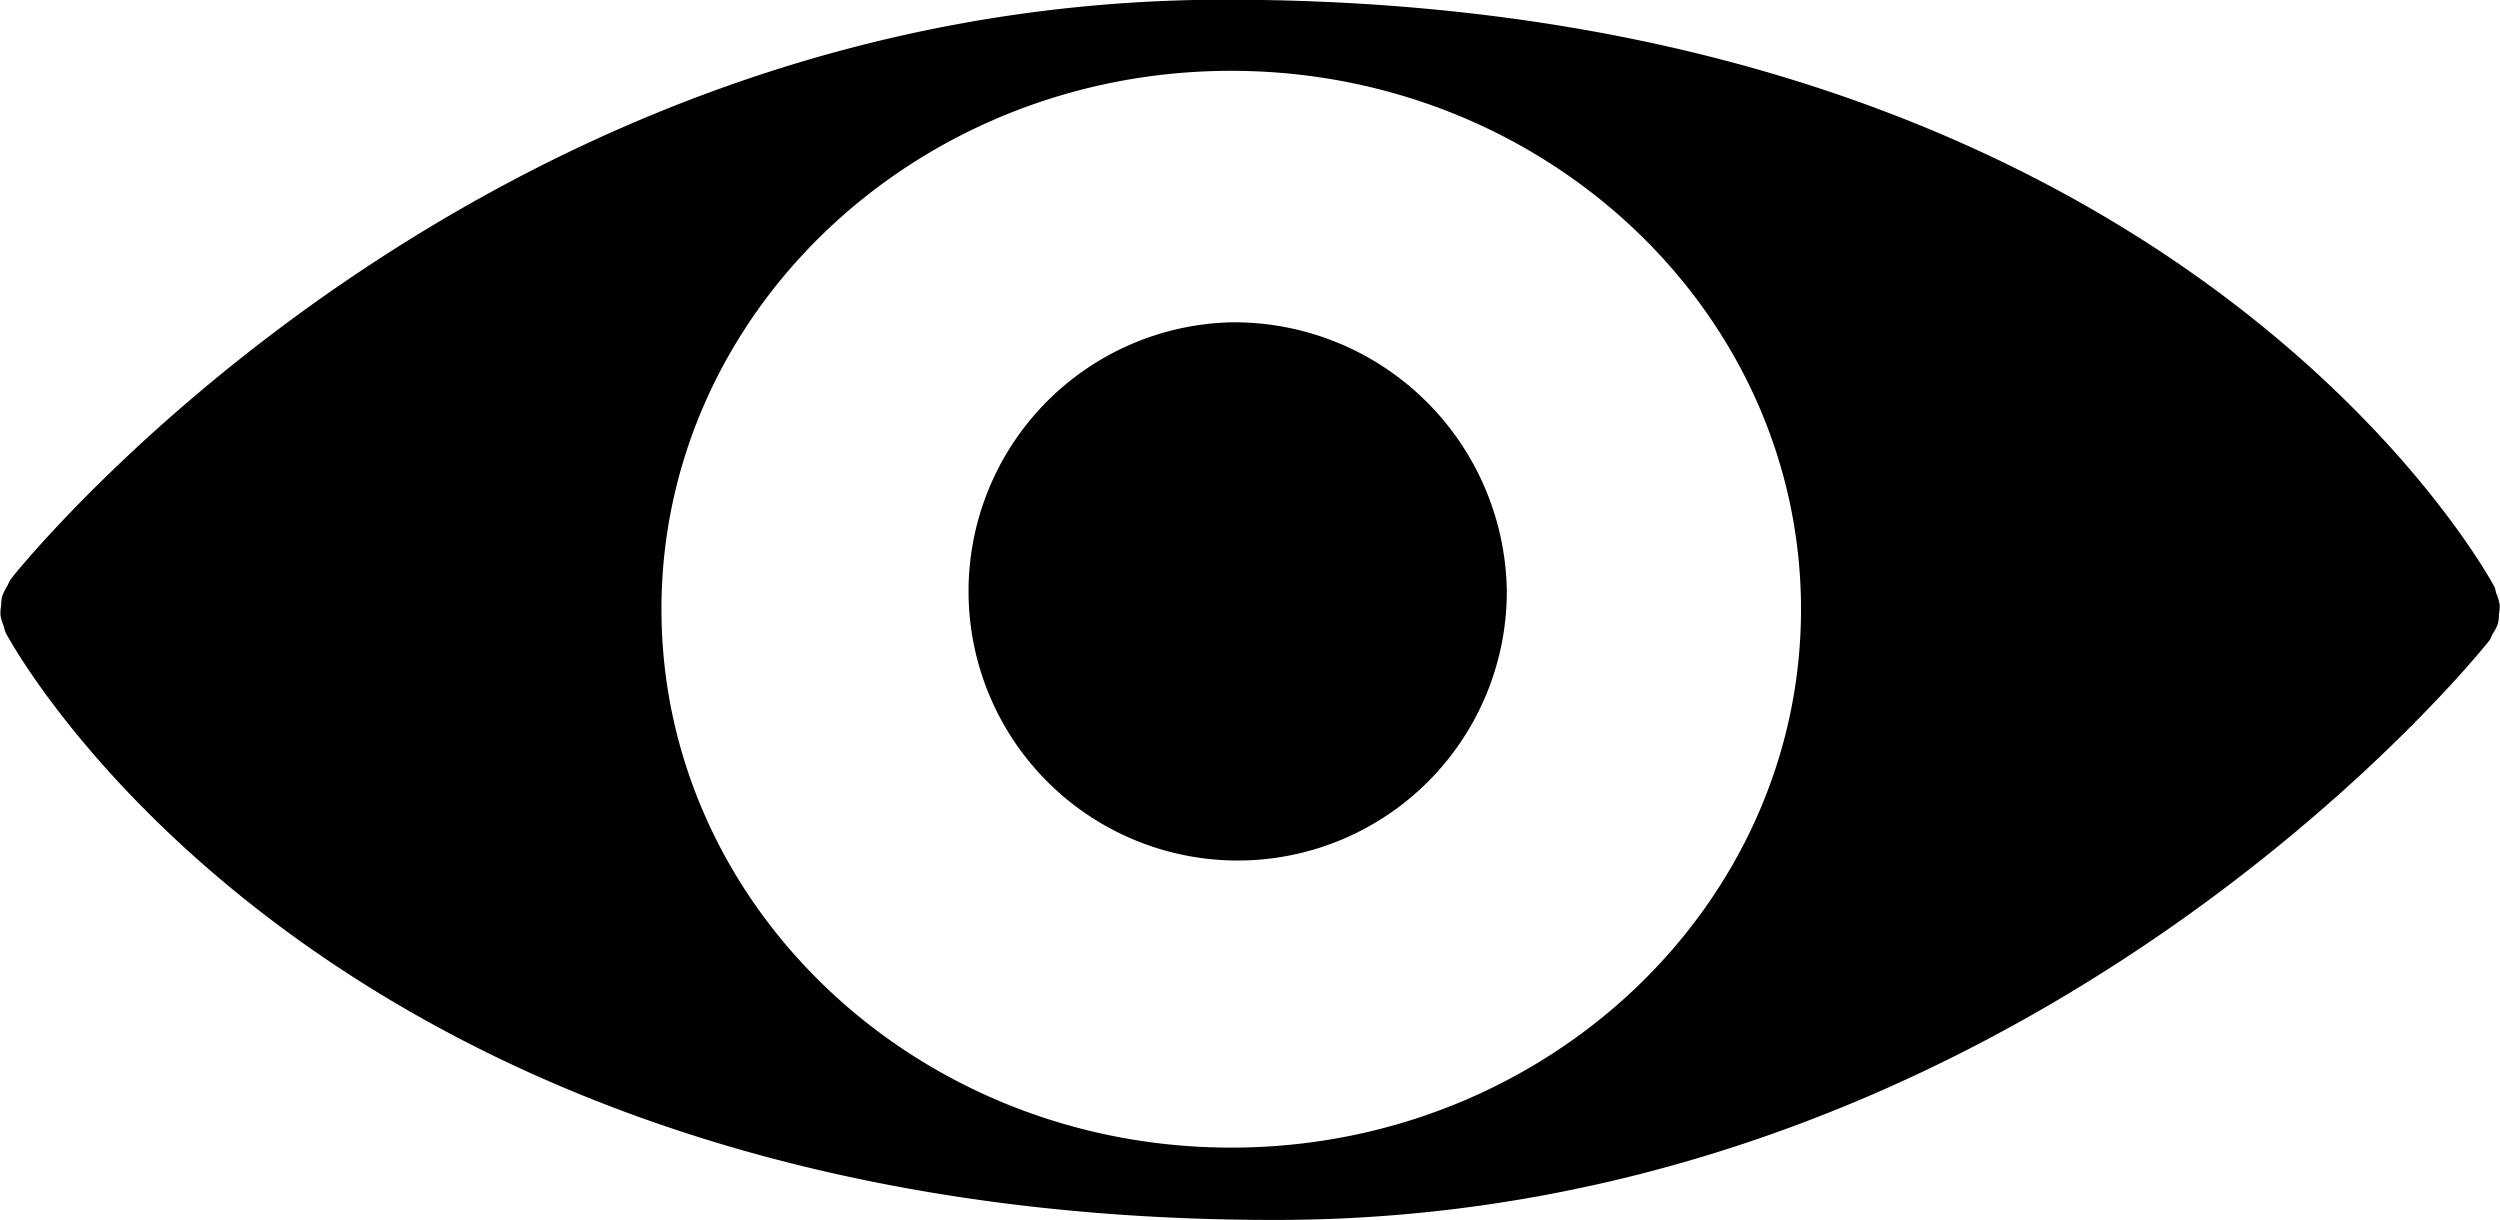 <svg xmlns="http://www.w3.org/2000/svg" width="84" height="41" viewBox="0 0 84 41">
  <defs>
    <style>
      .cls-1 {
        fill-rule: evenodd;
      }
    </style>
  </defs>
  <path class="cls-1" d="M510.884,1274.96c-0.031-.08-0.035-0.17-0.075-0.25-0.437-.8-11.024-19.72-42.65-19.72-24.655,0-39.806,18.24-40.76,19.42a0.019,0.019,0,0,1,0,.01c-0.009.01-.028,0.03-0.035,0.04a1.476,1.476,0,0,0-.107.21,1.79,1.79,0,0,0-.182.36,1.368,1.368,0,0,0-.037.31,1.593,1.593,0,0,0-.022.33,1.677,1.677,0,0,0,.11.37,1.341,1.341,0,0,0,.07.23c0.436,0.81,11.022,19.72,42.648,19.72,24.655,0,39.81-18.24,40.76-19.42h0a0.089,0.089,0,0,1,.035-0.04,1.708,1.708,0,0,0,.107-0.22,1.454,1.454,0,0,0,.182-0.35,1.263,1.263,0,0,0,.037-0.31,1.746,1.746,0,0,0,.024-0.33A1.637,1.637,0,0,0,510.884,1274.96Zm-42.518,18.6c-10.554,0-19.141-8.11-19.141-18.09s8.587-18.09,19.141-18.09,19.148,8.12,19.148,18.09S478.925,1293.56,468.366,1293.56Zm0-27.73a9.043,9.043,0,1,0,9.263,9.04A9.162,9.162,0,0,0,468.366,1265.83Z" transform="translate(-427 -1255)"/>
</svg>
